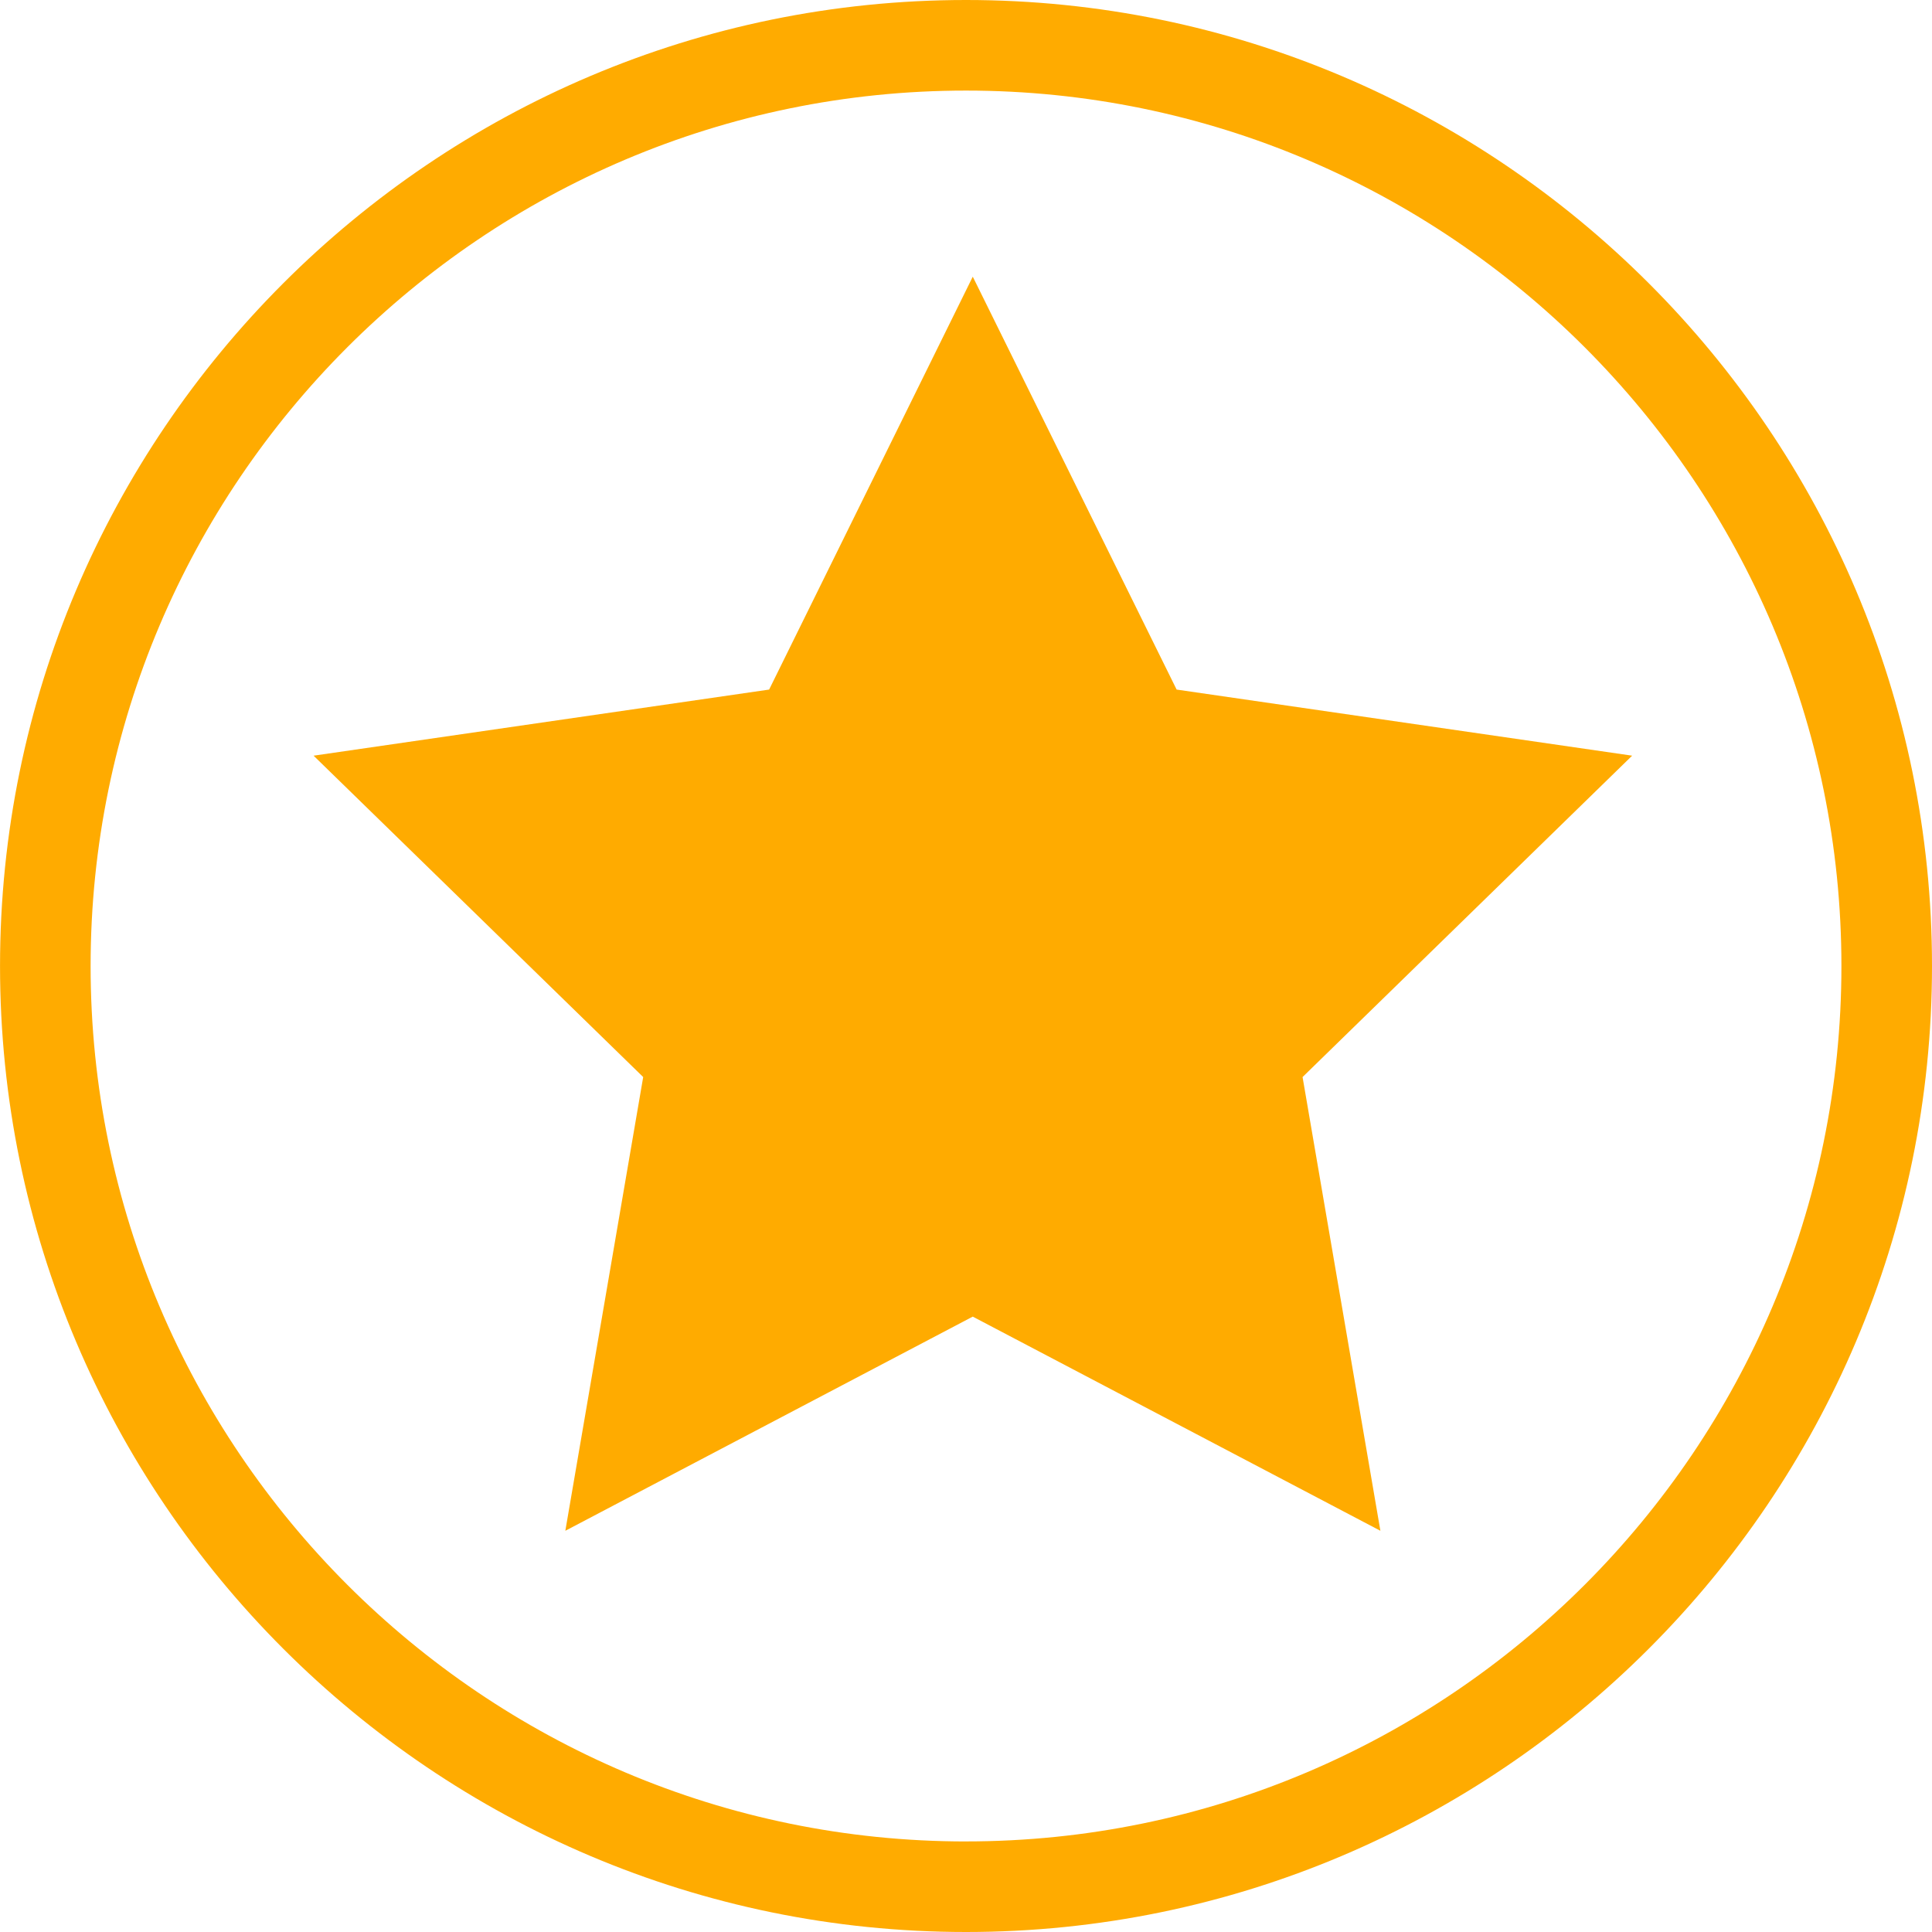<svg xmlns="http://www.w3.org/2000/svg" version="1.1" xmlns:xlink="http://www.w3.org/1999/xlink" width="128" height="128" x="0" y="0" viewBox="0 0 127.546 127.546" style="enable-background:new 0 0 512 512" xml:space="preserve" class=""><g><path d="M77.678 45.524 64.22 18.266l-13.444 27.258 -30.074 4.364 21.76 21.216 -5.14 29.954 26.896 -14.138 26.912 14.138 -5.138 -29.954 21.758 -21.216z" fill="#ffab00" opacity="1" data-original="#000000" class=""/><path d="M63.774 0C28.608 0 0.002 28.608 0.002 63.774s28.608 63.772 63.772 63.772c35.162 0 63.772 -28.606 63.772 -63.772C127.548 28.608 98.942 0 63.774 0m0 121.568c-31.866 0 -57.792 -25.926 -57.792 -57.792 0 -31.87 25.926 -57.796 57.792 -57.796s57.792 25.926 57.792 57.794c0.004 31.866 -25.922 57.792 -57.792 57.792" fill="#ffab00" opacity="1" data-original="#000000" class=""/></g></svg>